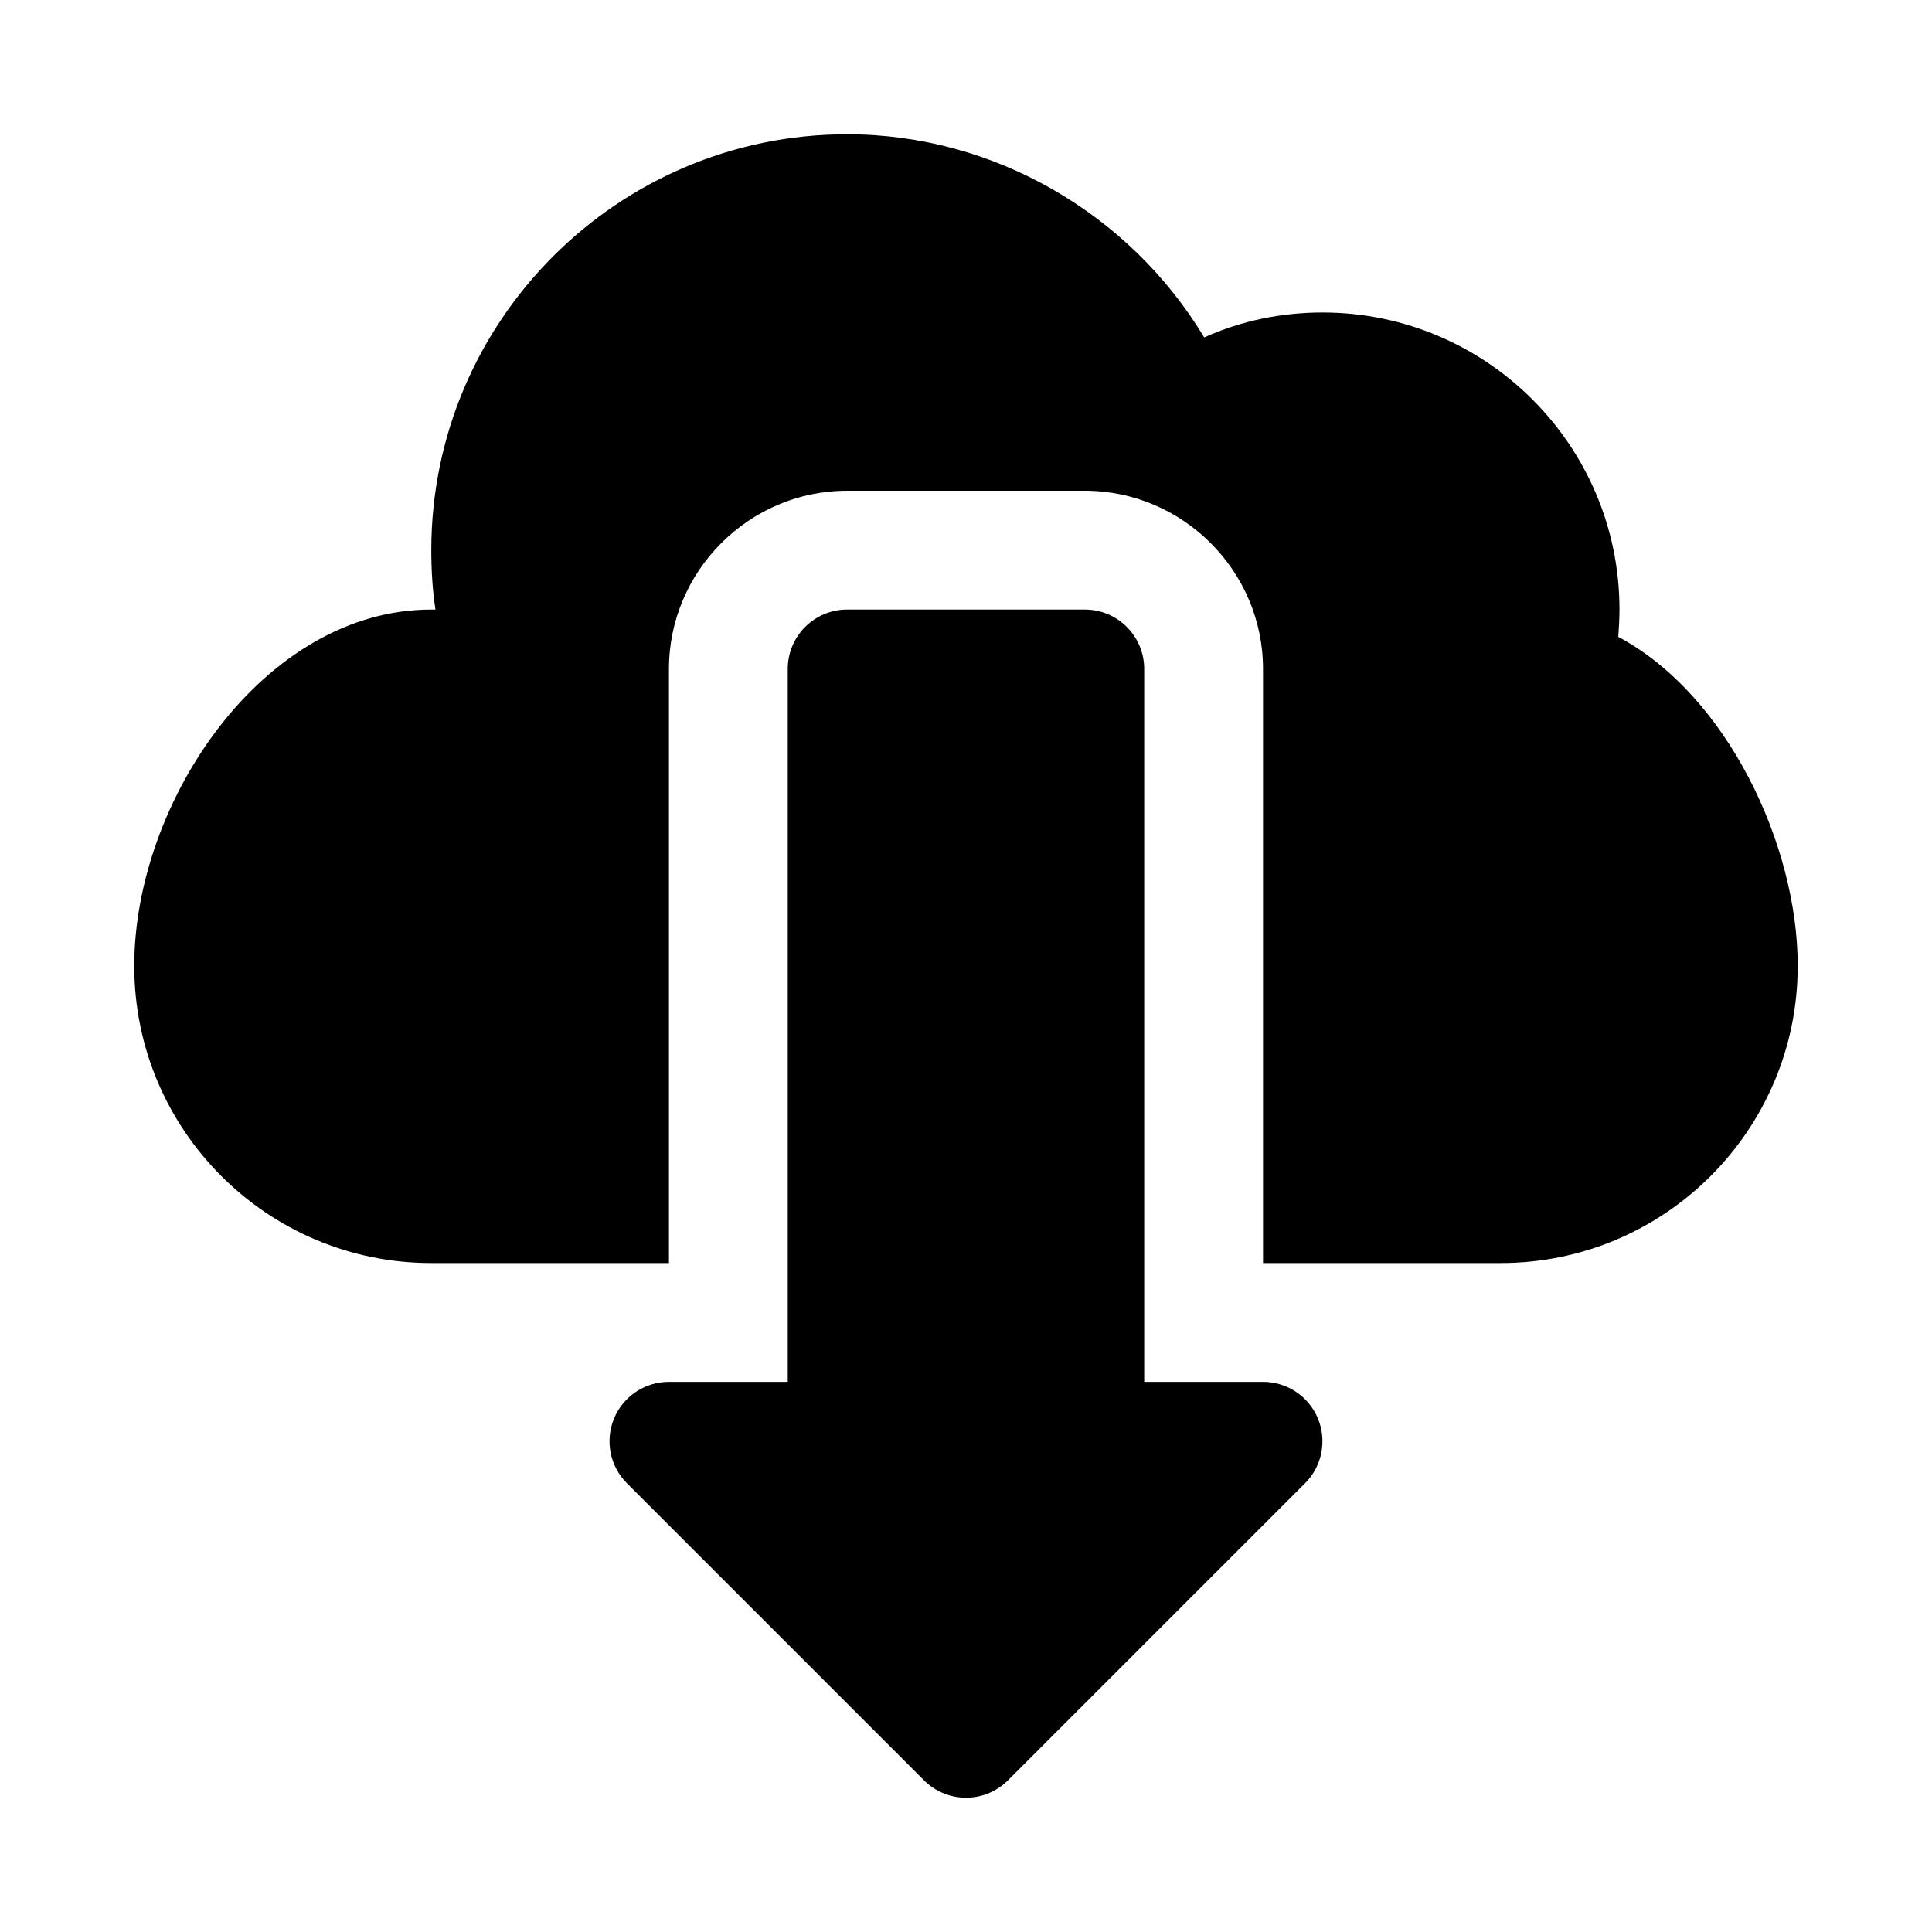 <?xml version="1.0" encoding="UTF-8"?>
<!-- Uploaded to: ICON Repo, www.svgrepo.com, Generator: ICON Repo Mixer Tools -->
<svg fill="#000000" width="800px" height="800px" version="1.1" viewBox="144 144 512 512" xmlns="http://www.w3.org/2000/svg">
 <g>
  <path d="m620.41 400c0 43.453-35.266 78.719-78.719 78.719h-62.977v-157.44c0-25.977-21.254-47.23-47.23-47.23h-62.977c-25.977 0-47.23 21.254-47.23 47.23v157.44h-62.98c-43.453 0-78.719-35.266-78.719-78.719 0-43.609 34.32-94.465 78.719-94.465h1.102c-0.785-5.195-1.102-10.391-1.102-15.746 0-60.773 49.438-110.21 110.21-110.21 38.887 0 74.941 21.098 94.621 53.844 9.766-4.406 20.469-6.613 31.332-6.613 43.453 0 78.719 35.266 78.719 78.719 0 2.363-0.156 4.879-0.316 7.242 28.66 15.273 47.551 54.949 47.551 87.227z"/>
  <path d="m489.85 537.08-78.719 78.719c-3.074 3.07-7.106 4.613-11.133 4.613-4.031 0-8.062-1.543-11.133-4.613l-78.719-78.719c-4.504-4.504-5.856-11.273-3.418-17.16 2.426-5.891 8.188-9.715 14.547-9.715h31.488v-188.93c0-8.691 7.039-15.742 15.742-15.742h62.977c8.707 0 15.742 7.055 15.742 15.742v188.93h31.488c6.359 0 12.121 3.824 14.547 9.715 2.445 5.887 1.09 12.656-3.41 17.16z"/>
 </g>
</svg>